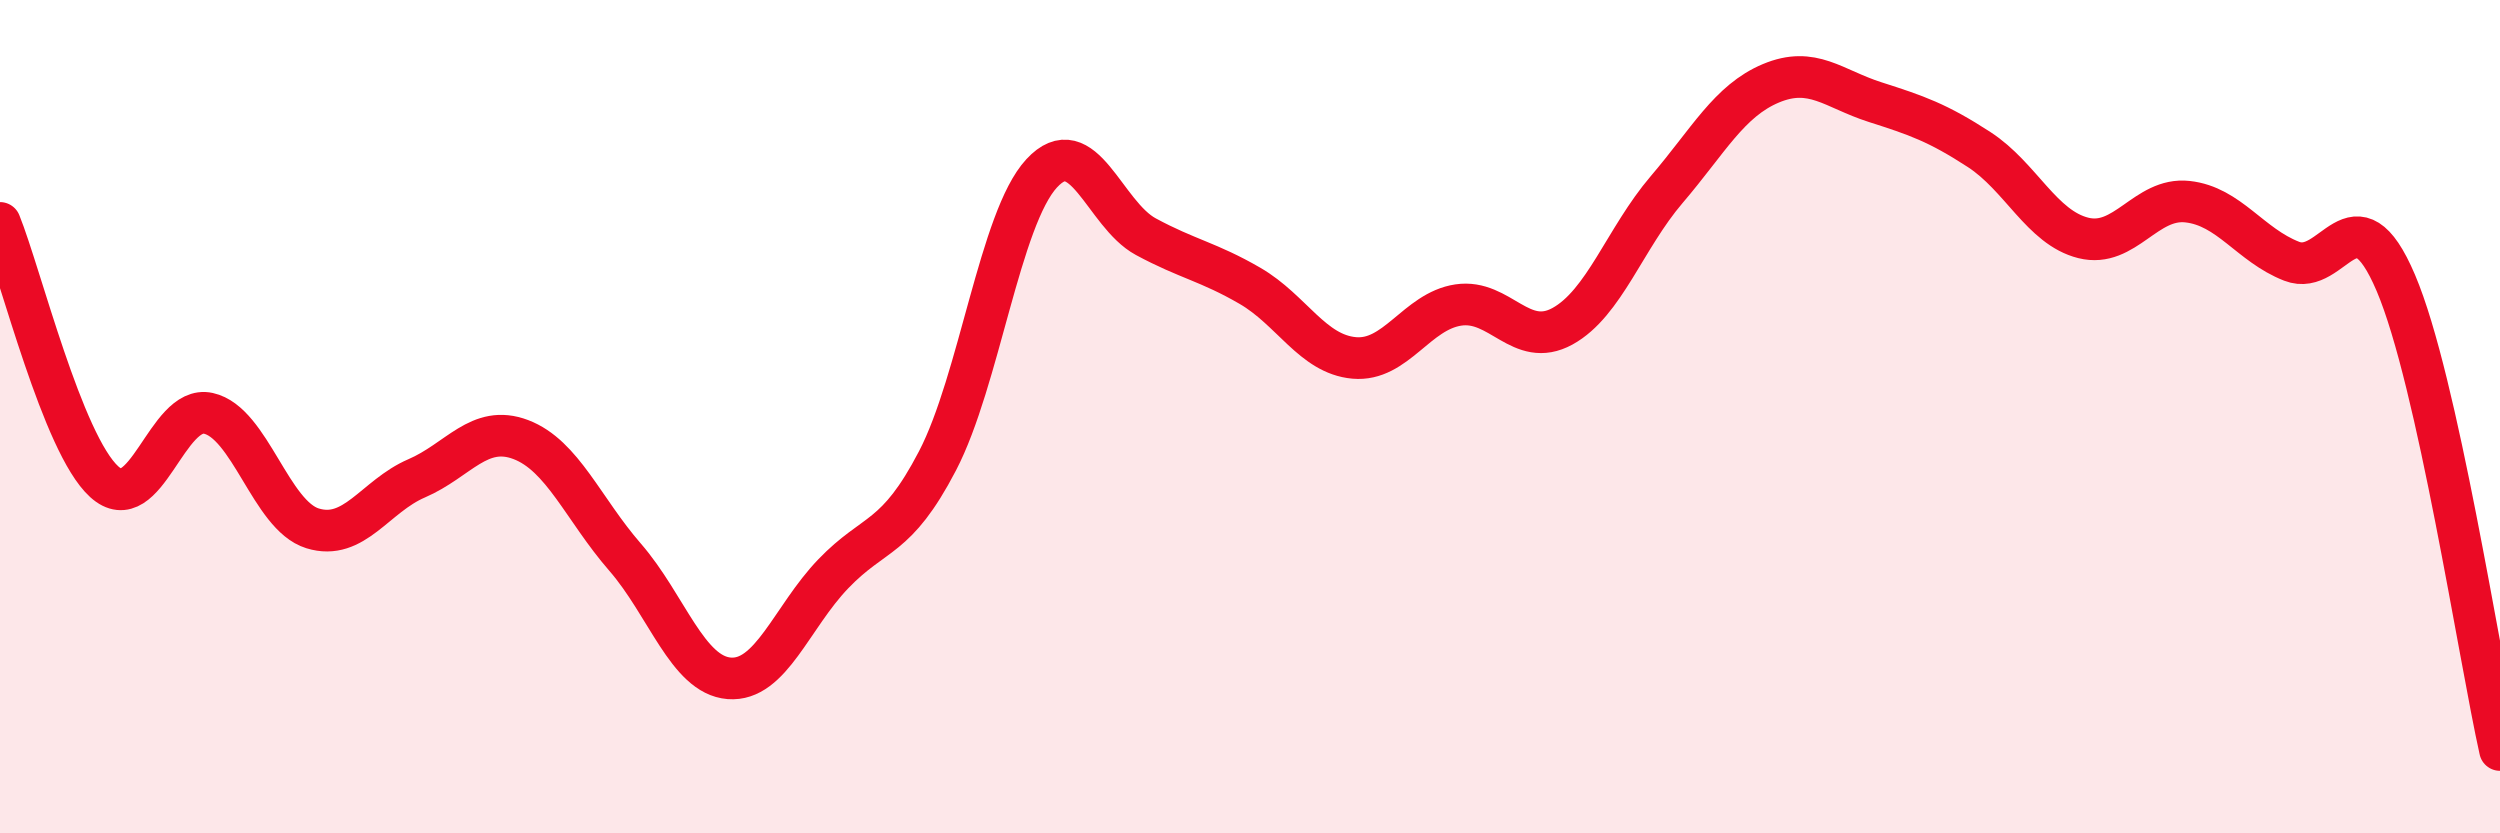 
    <svg width="60" height="20" viewBox="0 0 60 20" xmlns="http://www.w3.org/2000/svg">
      <path
        d="M 0,5.35 C 0.5,6.59 1.5,10.65 2.5,11.56 C 3.5,12.47 4,9.7 5,9.92 C 6,10.14 6.5,12.37 7.5,12.68 C 8.5,12.99 9,11.91 10,11.48 C 11,11.05 11.5,10.17 12.5,10.55 C 13.5,10.93 14,12.22 15,13.37 C 16,14.52 16.5,16.2 17.5,16.28 C 18.5,16.36 19,14.81 20,13.77 C 21,12.73 21.5,12.98 22.5,11.06 C 23.5,9.14 24,5.24 25,4.16 C 26,3.08 26.5,5.14 27.5,5.68 C 28.5,6.22 29,6.28 30,6.86 C 31,7.44 31.5,8.5 32.5,8.59 C 33.5,8.68 34,7.47 35,7.32 C 36,7.17 36.5,8.38 37.5,7.83 C 38.5,7.28 39,5.72 40,4.55 C 41,3.38 41.5,2.42 42.5,2 C 43.5,1.58 44,2.13 45,2.45 C 46,2.77 46.5,2.94 47.5,3.59 C 48.5,4.24 49,5.46 50,5.71 C 51,5.96 51.5,4.73 52.5,4.84 C 53.5,4.95 54,5.88 55,6.27 C 56,6.66 56.5,4.44 57.5,6.79 C 58.5,9.14 59.5,15.76 60,18L60 20L0 20Z"
        fill="#EB0A25"
        opacity="0.1"
        stroke-linecap="round"
        stroke-linejoin="round"
      />
      <path
        d="M 0,5.35 C 0.5,6.59 1.5,10.65 2.5,11.56 C 3.5,12.47 4,9.7 5,9.92 C 6,10.14 6.5,12.37 7.5,12.68 C 8.5,12.99 9,11.91 10,11.48 C 11,11.05 11.5,10.17 12.5,10.55 C 13.5,10.93 14,12.22 15,13.37 C 16,14.52 16.5,16.2 17.5,16.28 C 18.5,16.36 19,14.81 20,13.77 C 21,12.73 21.5,12.98 22.5,11.06 C 23.5,9.14 24,5.24 25,4.16 C 26,3.08 26.5,5.14 27.5,5.68 C 28.5,6.22 29,6.28 30,6.86 C 31,7.44 31.5,8.5 32.5,8.59 C 33.5,8.68 34,7.47 35,7.32 C 36,7.17 36.5,8.38 37.5,7.83 C 38.5,7.28 39,5.72 40,4.55 C 41,3.38 41.5,2.42 42.5,2 C 43.5,1.58 44,2.13 45,2.45 C 46,2.77 46.5,2.94 47.5,3.59 C 48.5,4.24 49,5.46 50,5.71 C 51,5.96 51.5,4.73 52.5,4.84 C 53.5,4.95 54,5.88 55,6.27 C 56,6.66 56.5,4.44 57.5,6.79 C 58.5,9.14 59.5,15.76 60,18"
        stroke="#EB0A25"
        stroke-width="1"
        fill="none"
        stroke-linecap="round"
        stroke-linejoin="round"
      />
    </svg>
  
